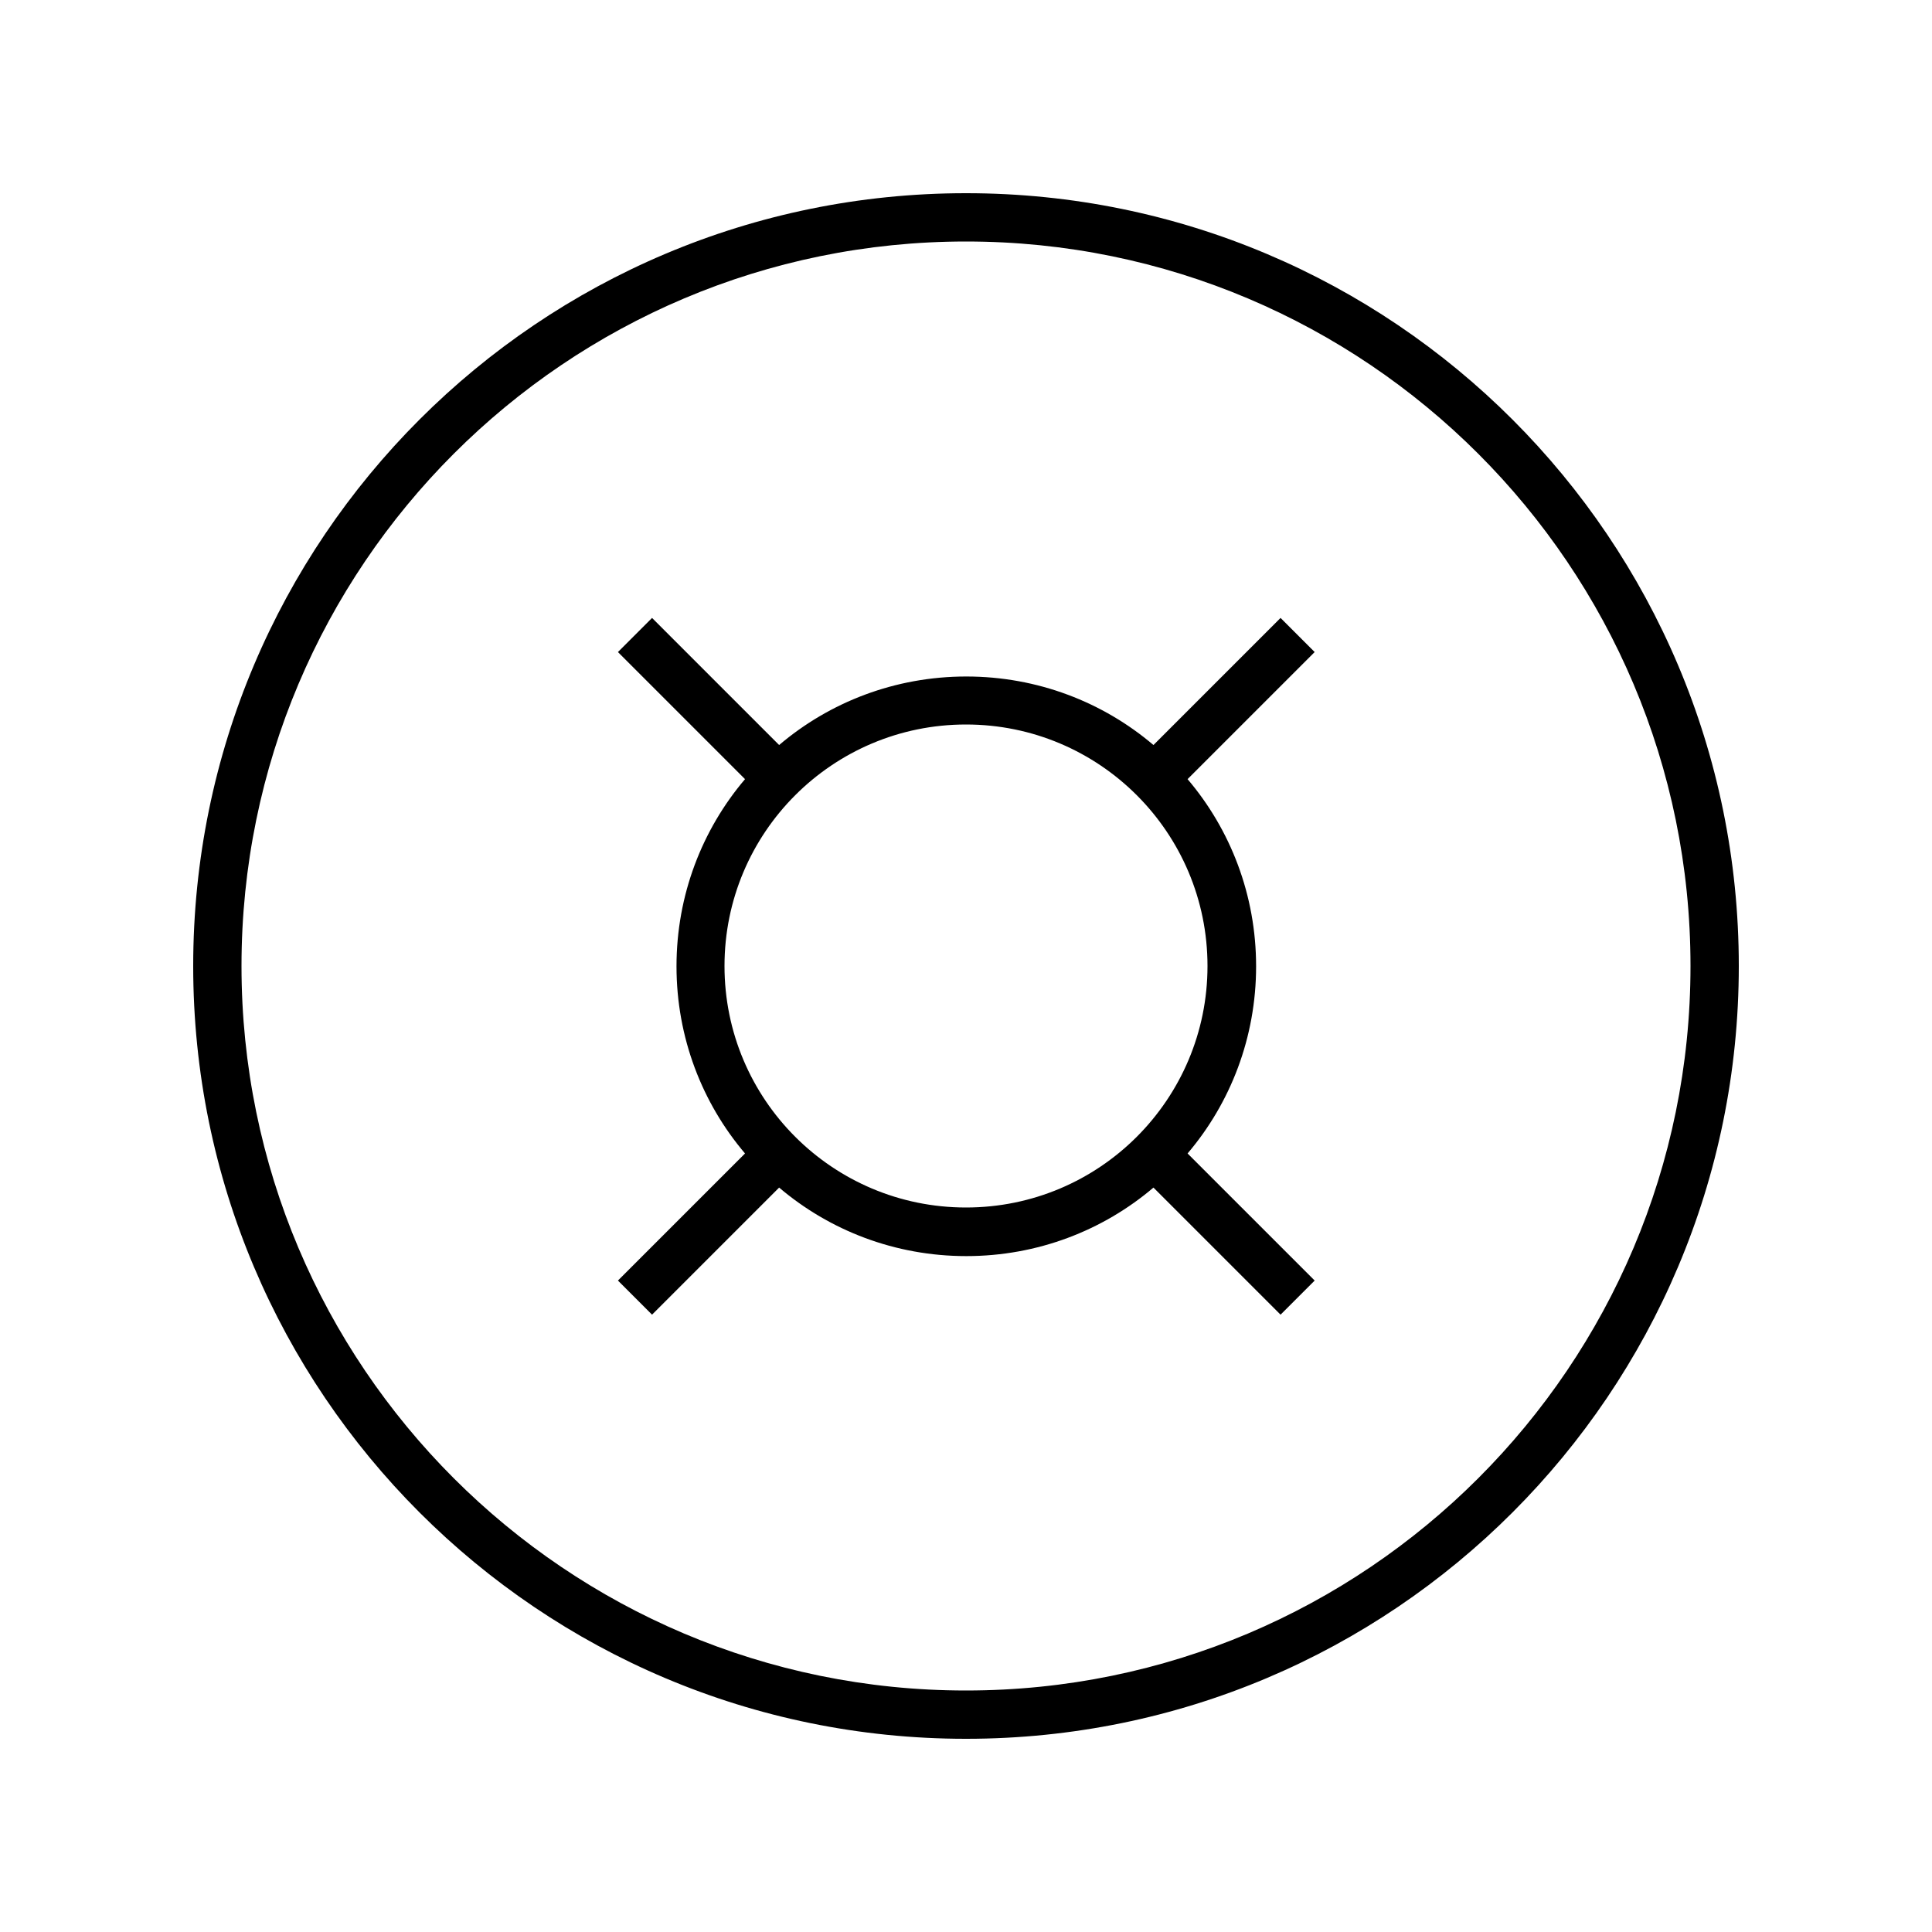 <svg xmlns="http://www.w3.org/2000/svg" viewBox="0 0 640 640"><!--! Font Awesome Pro 7.1.0 by @fontawesome - https://fontawesome.com License - https://fontawesome.com/license (Commercial License) Copyright 2025 Fonticons, Inc. --><path fill="currentColor" d="M320 80C452.5 80 560 187.5 560 320C560 452.5 452.5 560 320 560C187.5 560 80 452.5 80 320C80 187.5 187.5 80 320 80zM320 576C461.4 576 576 461.4 576 320C576 178.6 461.4 64 320 64C178.6 64 64 178.6 64 320C64 461.4 178.6 576 320 576zM216 204.7L204.7 216L210.4 221.7L246.8 258.1C232.6 274.8 224.1 296.5 224.1 320.1C224.1 343.7 232.6 365.4 246.8 382.1L210.4 418.5L204.7 424.2L216 435.5L221.7 429.8L258.1 393.4C274.8 407.6 296.5 416.1 320.1 416.1C343.7 416.1 365.4 407.6 382.1 393.4L418.5 429.8L424.2 435.5L435.5 424.2L429.8 418.5L393.4 382.1C407.6 365.4 416.1 343.7 416.1 320.1C416.1 296.5 407.6 274.8 393.4 258.1L429.8 221.7L435.5 216L424.2 204.7L418.5 210.4L382.1 246.8C365.4 232.6 343.7 224.1 320.1 224.1C296.5 224.1 274.8 232.6 258.1 246.8L221.7 210.4L216 204.7zM320 240C364.2 240 400 275.8 400 320C400 364.2 364.2 400 320 400C275.8 400 240 364.2 240 320C240 275.8 275.8 240 320 240z"/></svg>